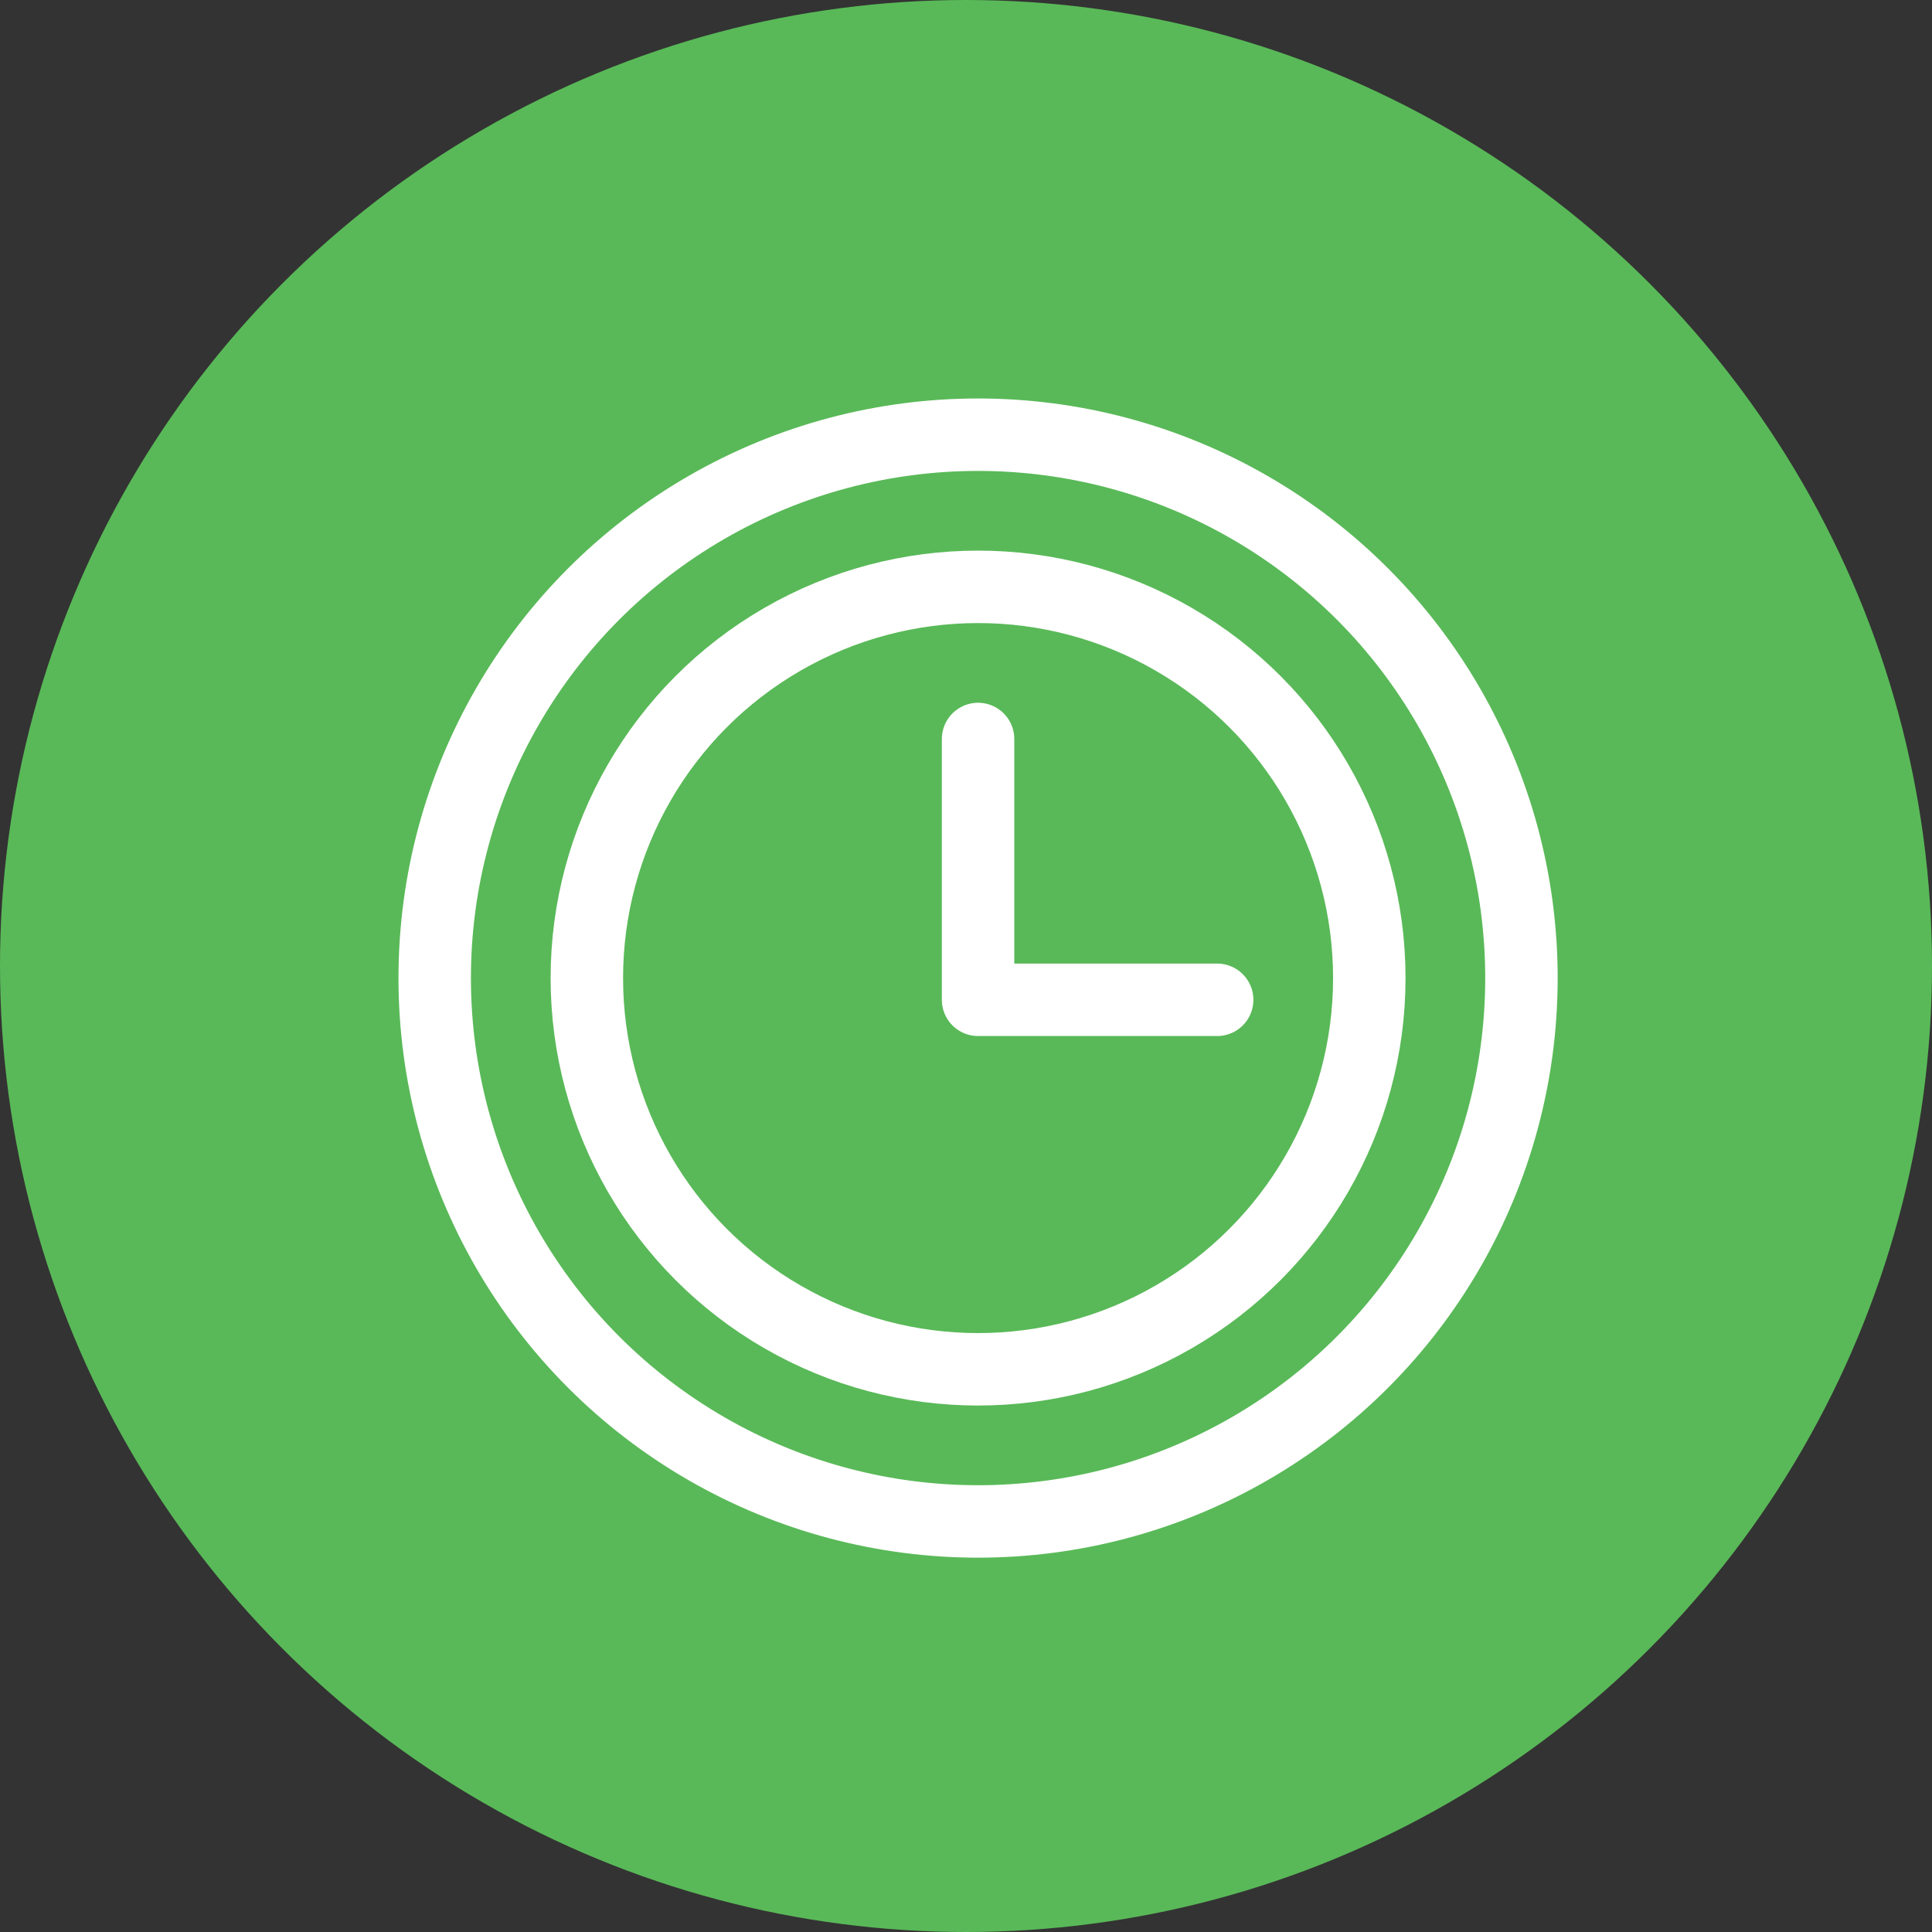 <?xml version="1.0" encoding="UTF-8"?>
<svg width="80px" height="80px" viewBox="0 0 80 80" version="1.1" xmlns="http://www.w3.org/2000/svg" xmlns:xlink="http://www.w3.org/1999/xlink">
    <rect x="0" y="0" width="80" height="80" fill="#333333" stroke="none"/>
    <!-- Generator: sketchtool 49.1 (51147) - http://www.bohemiancoding.com/sketch -->
    <title>B55635BB-F73F-4448-9CE8-722ED4F752E9@1x</title>
    <desc>Created with sketchtool.</desc>
    <defs></defs>
    <g id="Chefmarket_18_other" stroke="none" stroke-width="1" fill="none" fill-rule="evenodd">
        <g id="Chefmarket_18_delivery" transform="translate(-331, -1443)">
            <g id="icon-delivery-5" transform="translate(331, 1443)">
                <circle id="Oval-2-Copy-5" fill="#59B958" cx="40" cy="40" r="40"></circle>
                <g id="Group-2" transform="translate(18, 18)" stroke="#FFFFFF" stroke-width="3">
                    <circle id="Oval" cx="22.5" cy="22.5" r="22.5"></circle>
                    <circle id="Oval-Copy" cx="22.5" cy="22.5" r="16.2"></circle>
                    <polyline id="Path-2" stroke-linecap="round" stroke-linejoin="round" points="22.5 12.6 22.5 23.4 32.4 23.4"></polyline>
                </g>
            </g>
        </g>
    </g>
</svg>